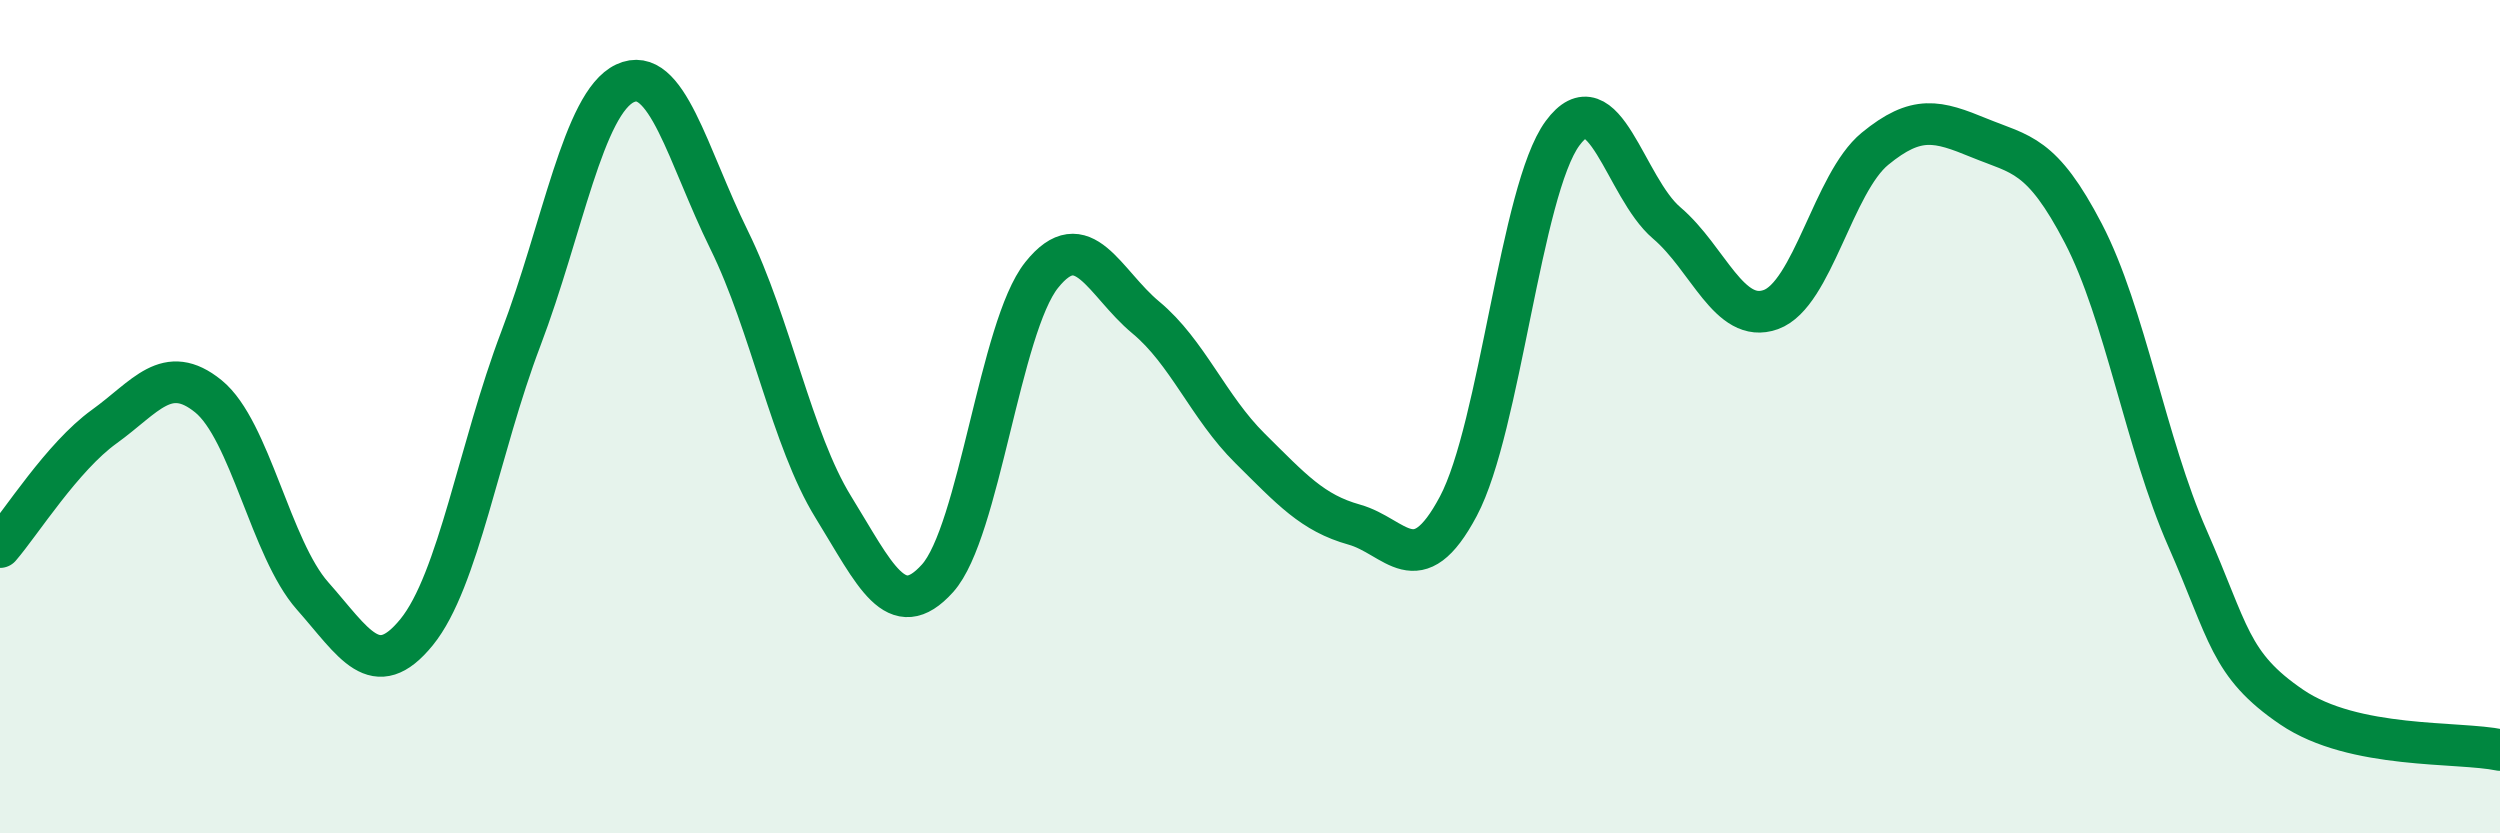 
    <svg width="60" height="20" viewBox="0 0 60 20" xmlns="http://www.w3.org/2000/svg">
      <path
        d="M 0,13.13 C 0.5,12.55 1.5,10.96 2.5,10.24 C 3.5,9.52 4,8.7 5,9.51 C 6,10.32 6.5,13.17 7.5,14.3 C 8.5,15.43 9,16.4 10,15.17 C 11,13.94 11.5,10.76 12.5,8.13 C 13.5,5.5 14,2.47 15,2 C 16,1.53 16.5,3.73 17.5,5.76 C 18.5,7.79 19,10.55 20,12.17 C 21,13.79 21.5,14.99 22.5,13.88 C 23.5,12.77 24,7.85 25,6.6 C 26,5.35 26.5,6.79 27.5,7.62 C 28.5,8.45 29,9.77 30,10.76 C 31,11.75 31.5,12.31 32.5,12.59 C 33.5,12.87 34,14.03 35,12.15 C 36,10.27 36.5,4.56 37.5,3.2 C 38.5,1.84 39,4.5 40,5.35 C 41,6.2 41.5,7.79 42.5,7.43 C 43.5,7.07 44,4.39 45,3.57 C 46,2.75 46.5,2.9 47.5,3.31 C 48.5,3.72 49,3.68 50,5.6 C 51,7.52 51.5,10.65 52.5,12.92 C 53.5,15.19 53.5,15.95 55,16.97 C 56.5,17.99 59,17.79 60,18L60 20L0 20Z"
        fill="#008740"
        opacity="0.1"
        stroke-linecap="round"
        stroke-linejoin="round"
      />
      <path
        d="M 0,13.13 C 0.5,12.55 1.5,10.96 2.5,10.24 C 3.5,9.52 4,8.7 5,9.51 C 6,10.32 6.5,13.17 7.5,14.3 C 8.5,15.43 9,16.4 10,15.17 C 11,13.94 11.5,10.76 12.5,8.13 C 13.5,5.5 14,2.47 15,2 C 16,1.53 16.5,3.73 17.5,5.76 C 18.5,7.79 19,10.55 20,12.17 C 21,13.79 21.5,14.99 22.5,13.88 C 23.5,12.77 24,7.85 25,6.6 C 26,5.35 26.5,6.79 27.5,7.62 C 28.5,8.45 29,9.77 30,10.76 C 31,11.75 31.5,12.31 32.5,12.59 C 33.5,12.87 34,14.03 35,12.15 C 36,10.27 36.5,4.56 37.5,3.2 C 38.5,1.84 39,4.5 40,5.35 C 41,6.2 41.5,7.79 42.5,7.43 C 43.5,7.07 44,4.39 45,3.57 C 46,2.75 46.5,2.9 47.5,3.31 C 48.5,3.72 49,3.68 50,5.6 C 51,7.52 51.5,10.65 52.5,12.92 C 53.5,15.19 53.5,15.95 55,16.97 C 56.5,17.99 59,17.79 60,18"
        stroke="#008740"
        stroke-width="1"
        fill="none"
        stroke-linecap="round"
        stroke-linejoin="round"
      />
    </svg>
  
